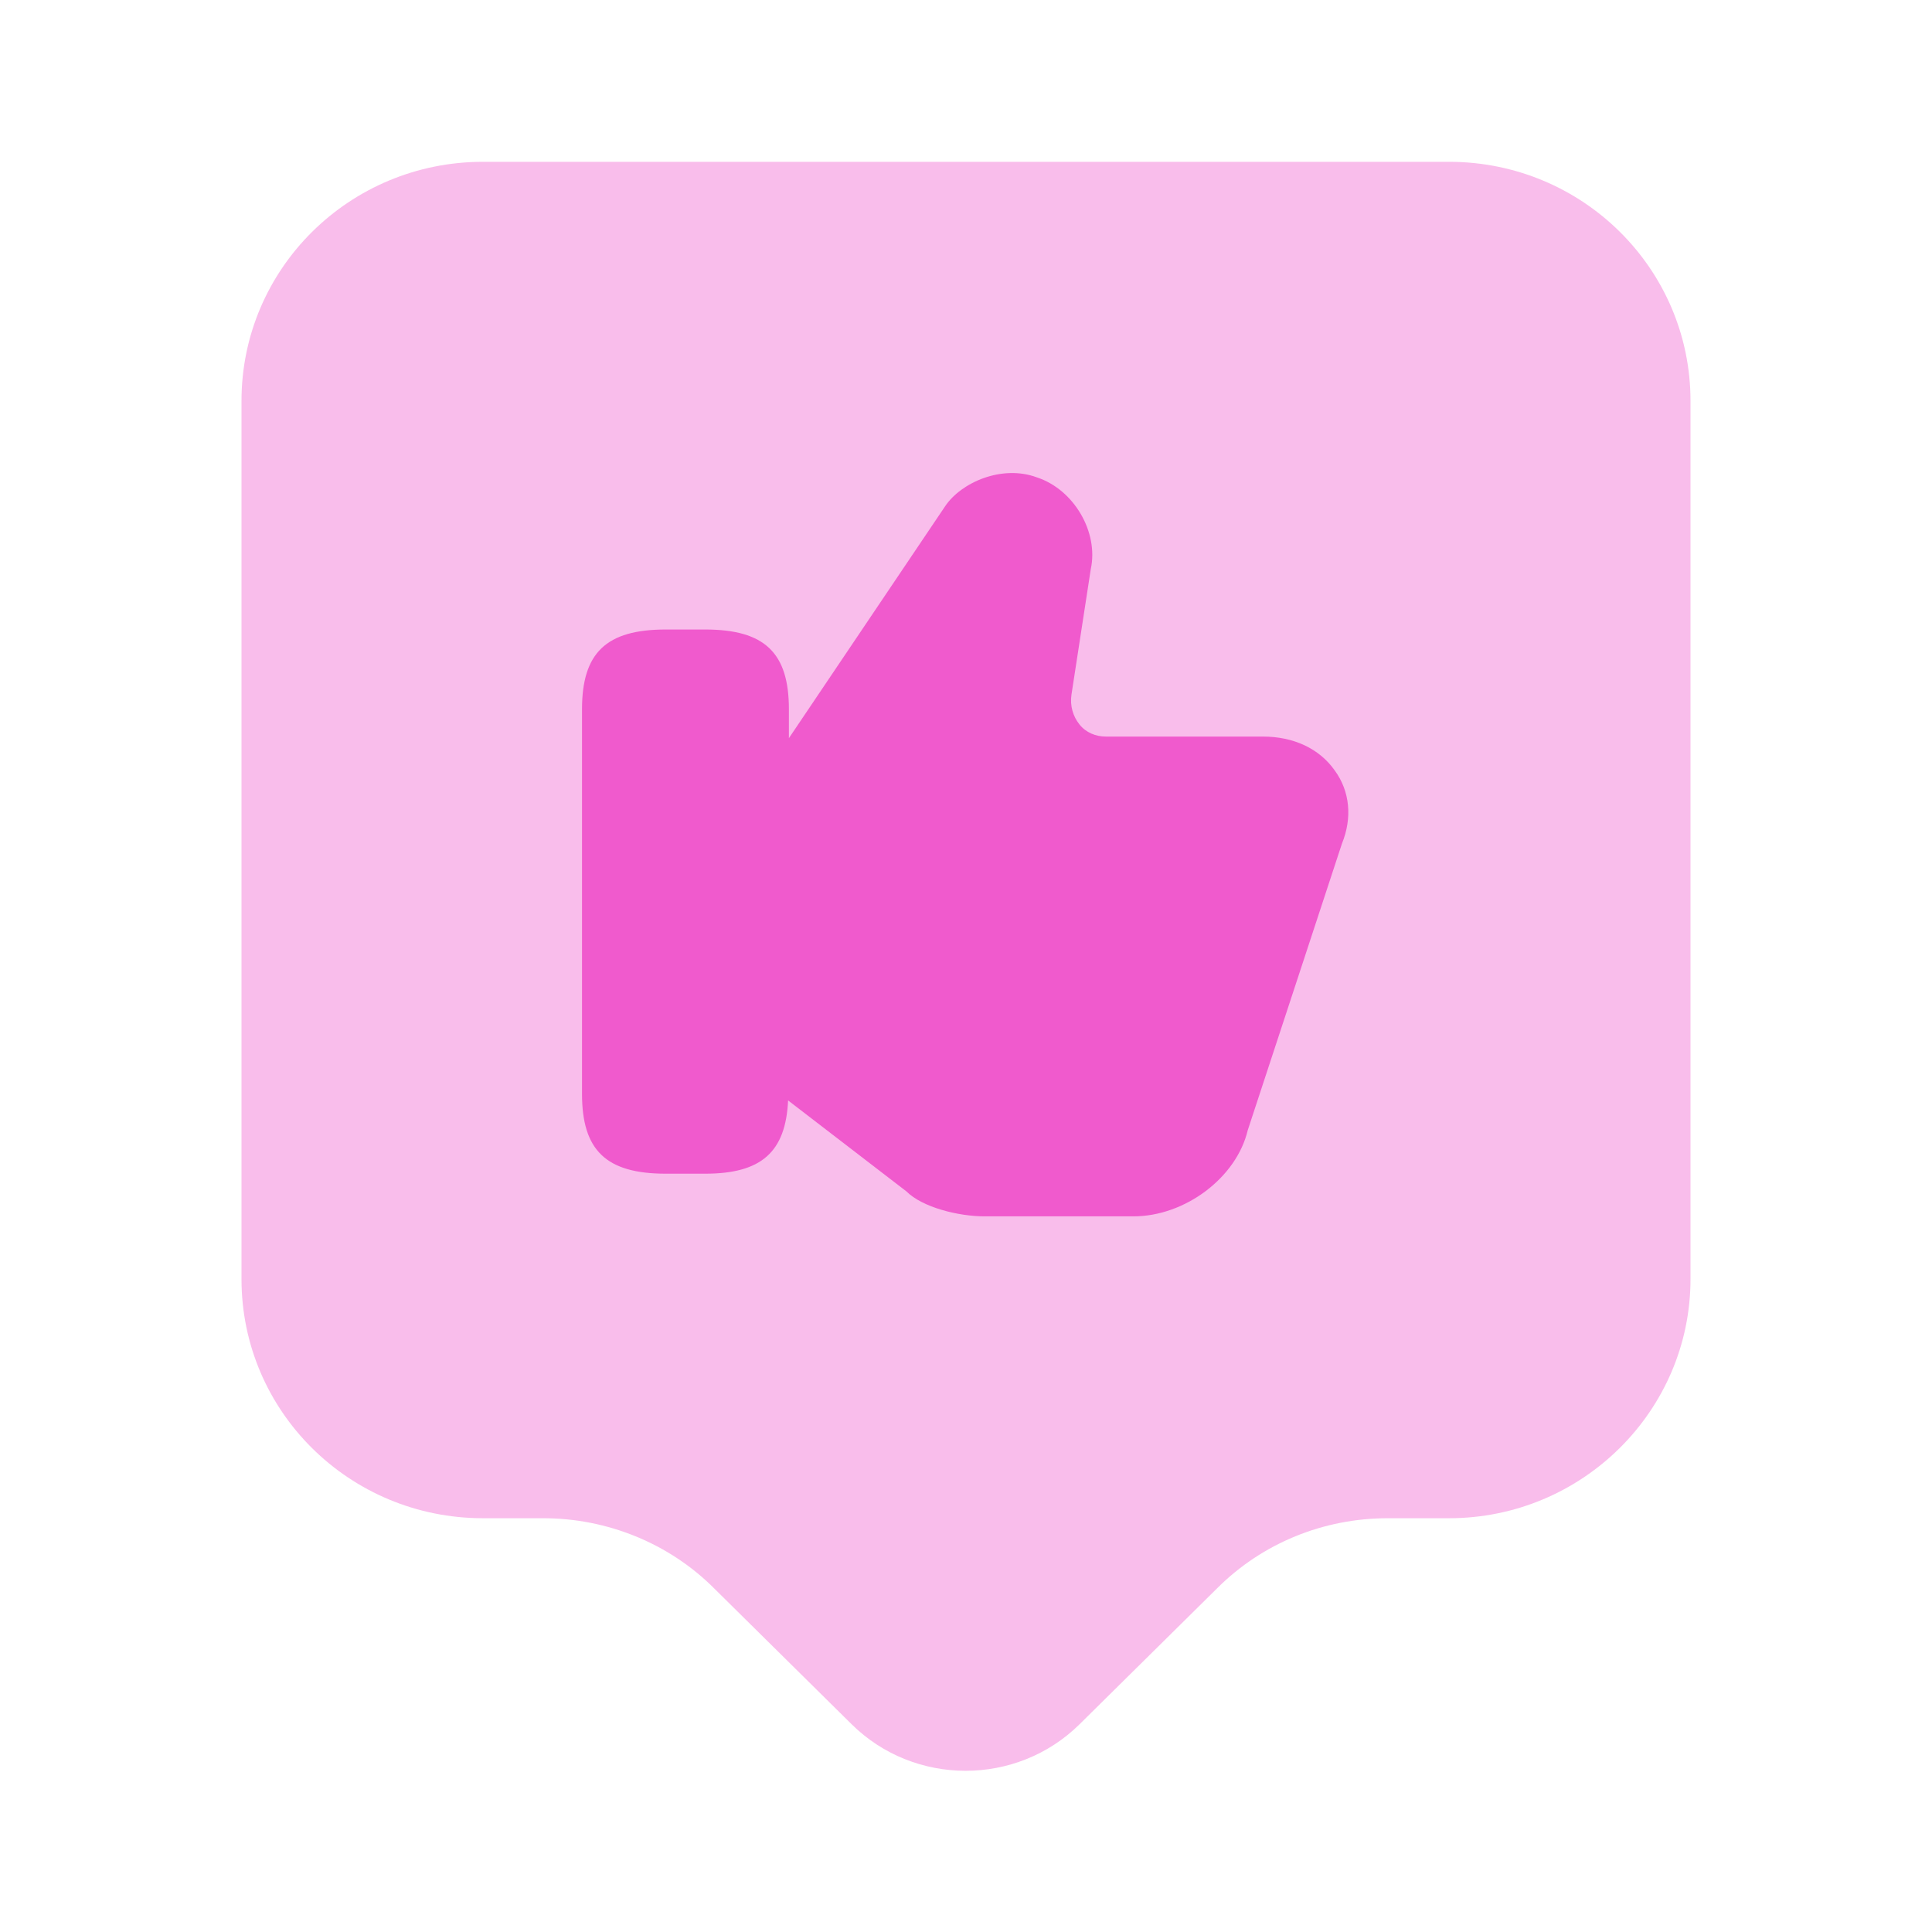 <svg width="48" height="48" viewBox="0 0 48 48" fill="none" xmlns="http://www.w3.org/2000/svg">
<path opacity="0.4" d="M36 37.72H34.48C32.88 37.72 31.36 38.34 30.24 39.46L26.82 42.84C25.26 44.38 22.72 44.38 21.16 42.84L17.74 39.46C16.62 38.34 15.08 37.72 13.5 37.72H12C8.68 37.72 6 35.06 6 31.78V9.96C6 6.68 8.68 4.02 12 4.02H36C39.32 4.02 42 6.68 42 9.96V31.78C42 35.04 39.32 37.72 36 37.72Z" fill="#F05ACD"/>
<path d="M33.16 19.14C32.78 18.6 32.14 18.3 31.38 18.3H27.48C27.22 18.3 26.98 18.2 26.82 18C26.66 17.8 26.58 17.54 26.62 17.26L27.1 14.14C27.3 13.22 26.68 12.16 25.76 11.86C24.9 11.54 23.88 11.98 23.48 12.58L19.6 18.34V17.62C19.6 16.22 19 15.64 17.52 15.64H16.54C15.06 15.64 14.46 16.22 14.46 17.62V27.18C14.46 28.58 15.06 29.16 16.54 29.16H17.52C18.92 29.16 19.52 28.62 19.58 27.34L22.52 29.6C22.92 30 23.82 30.22 24.46 30.22H28.16C29.44 30.22 30.72 29.26 31 28.08L33.34 20.96C33.6 20.32 33.54 19.66 33.16 19.14Z" fill="#F05ACD"/>
</svg>
